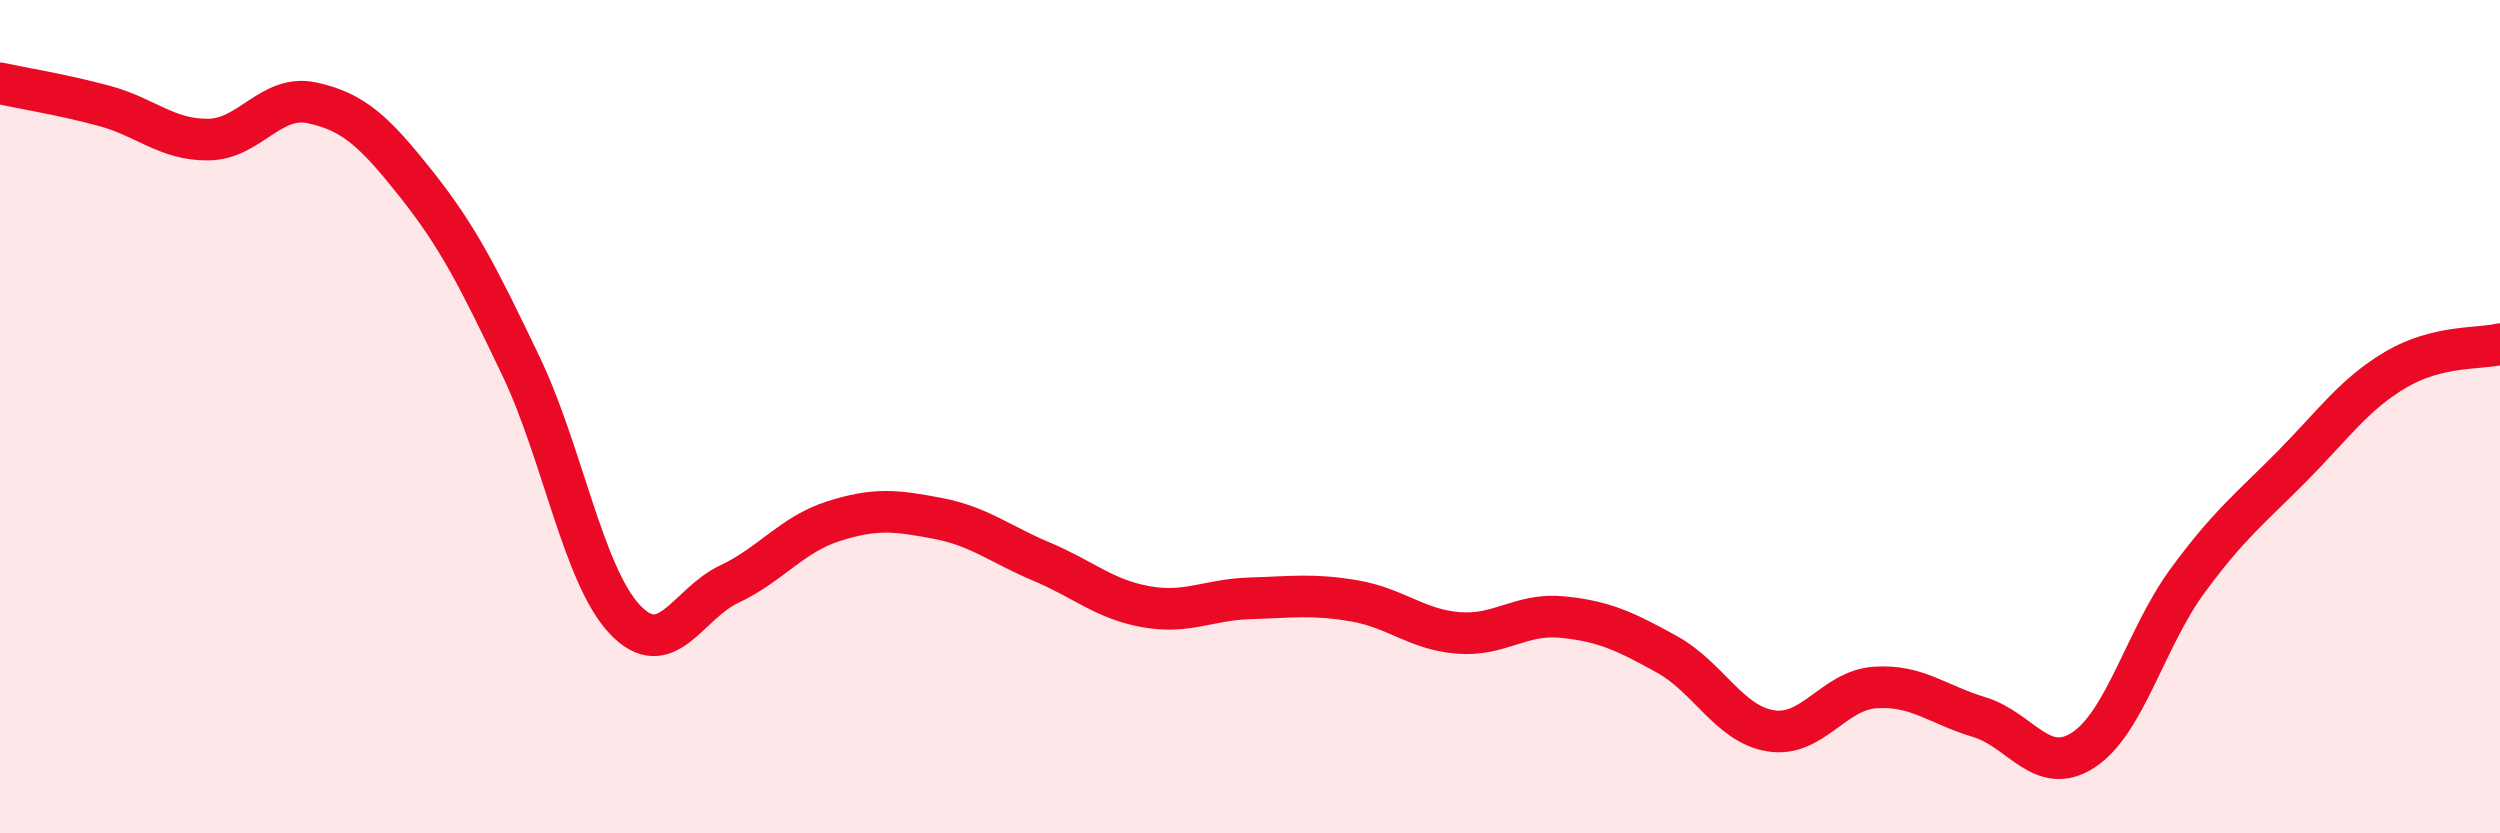 
    <svg width="60" height="20" viewBox="0 0 60 20" xmlns="http://www.w3.org/2000/svg">
      <path
        d="M 0,2 C 0.5,2.11 1.5,2.27 2.5,2.54 C 3.5,2.81 4,3.36 5,3.35 C 6,3.34 6.5,2.25 7.5,2.47 C 8.5,2.69 9,3.17 10,4.43 C 11,5.69 11.5,6.69 12.5,8.78 C 13.5,10.87 14,13.82 15,14.87 C 16,15.92 16.5,14.49 17.5,14.02 C 18.5,13.55 19,12.83 20,12.51 C 21,12.19 21.5,12.25 22.5,12.44 C 23.5,12.63 24,13.06 25,13.48 C 26,13.9 26.5,14.38 27.5,14.56 C 28.5,14.74 29,14.39 30,14.36 C 31,14.33 31.5,14.25 32.5,14.42 C 33.5,14.59 34,15.11 35,15.19 C 36,15.27 36.5,14.71 37.5,14.81 C 38.5,14.91 39,15.15 40,15.7 C 41,16.25 41.5,17.38 42.5,17.54 C 43.5,17.7 44,16.57 45,16.5 C 46,16.43 46.5,16.91 47.5,17.21 C 48.5,17.51 49,18.65 50,18 C 51,17.35 51.5,15.3 52.5,13.94 C 53.5,12.58 54,12.21 55,11.2 C 56,10.19 56.5,9.46 57.5,8.87 C 58.5,8.28 59.5,8.38 60,8.26L60 20L0 20Z"
        fill="#EB0A25"
        opacity="0.1"
        stroke-linecap="round"
        stroke-linejoin="round"
      />
      <path
        d="M 0,2 C 0.5,2.11 1.5,2.27 2.5,2.54 C 3.5,2.81 4,3.36 5,3.35 C 6,3.34 6.5,2.25 7.5,2.47 C 8.5,2.69 9,3.17 10,4.43 C 11,5.69 11.5,6.69 12.5,8.78 C 13.5,10.87 14,13.82 15,14.87 C 16,15.92 16.5,14.49 17.5,14.02 C 18.5,13.55 19,12.83 20,12.51 C 21,12.19 21.5,12.25 22.5,12.44 C 23.5,12.63 24,13.06 25,13.48 C 26,13.9 26.5,14.38 27.5,14.56 C 28.5,14.74 29,14.39 30,14.36 C 31,14.33 31.5,14.25 32.5,14.42 C 33.5,14.59 34,15.11 35,15.19 C 36,15.27 36.5,14.71 37.5,14.81 C 38.5,14.91 39,15.15 40,15.7 C 41,16.25 41.5,17.38 42.5,17.54 C 43.5,17.7 44,16.57 45,16.5 C 46,16.43 46.5,16.91 47.5,17.21 C 48.5,17.51 49,18.65 50,18 C 51,17.35 51.5,15.3 52.5,13.94 C 53.5,12.58 54,12.21 55,11.2 C 56,10.19 56.5,9.46 57.5,8.87 C 58.5,8.28 59.5,8.38 60,8.26"
        stroke="#EB0A25"
        stroke-width="1"
        fill="none"
        stroke-linecap="round"
        stroke-linejoin="round"
      />
    </svg>
  